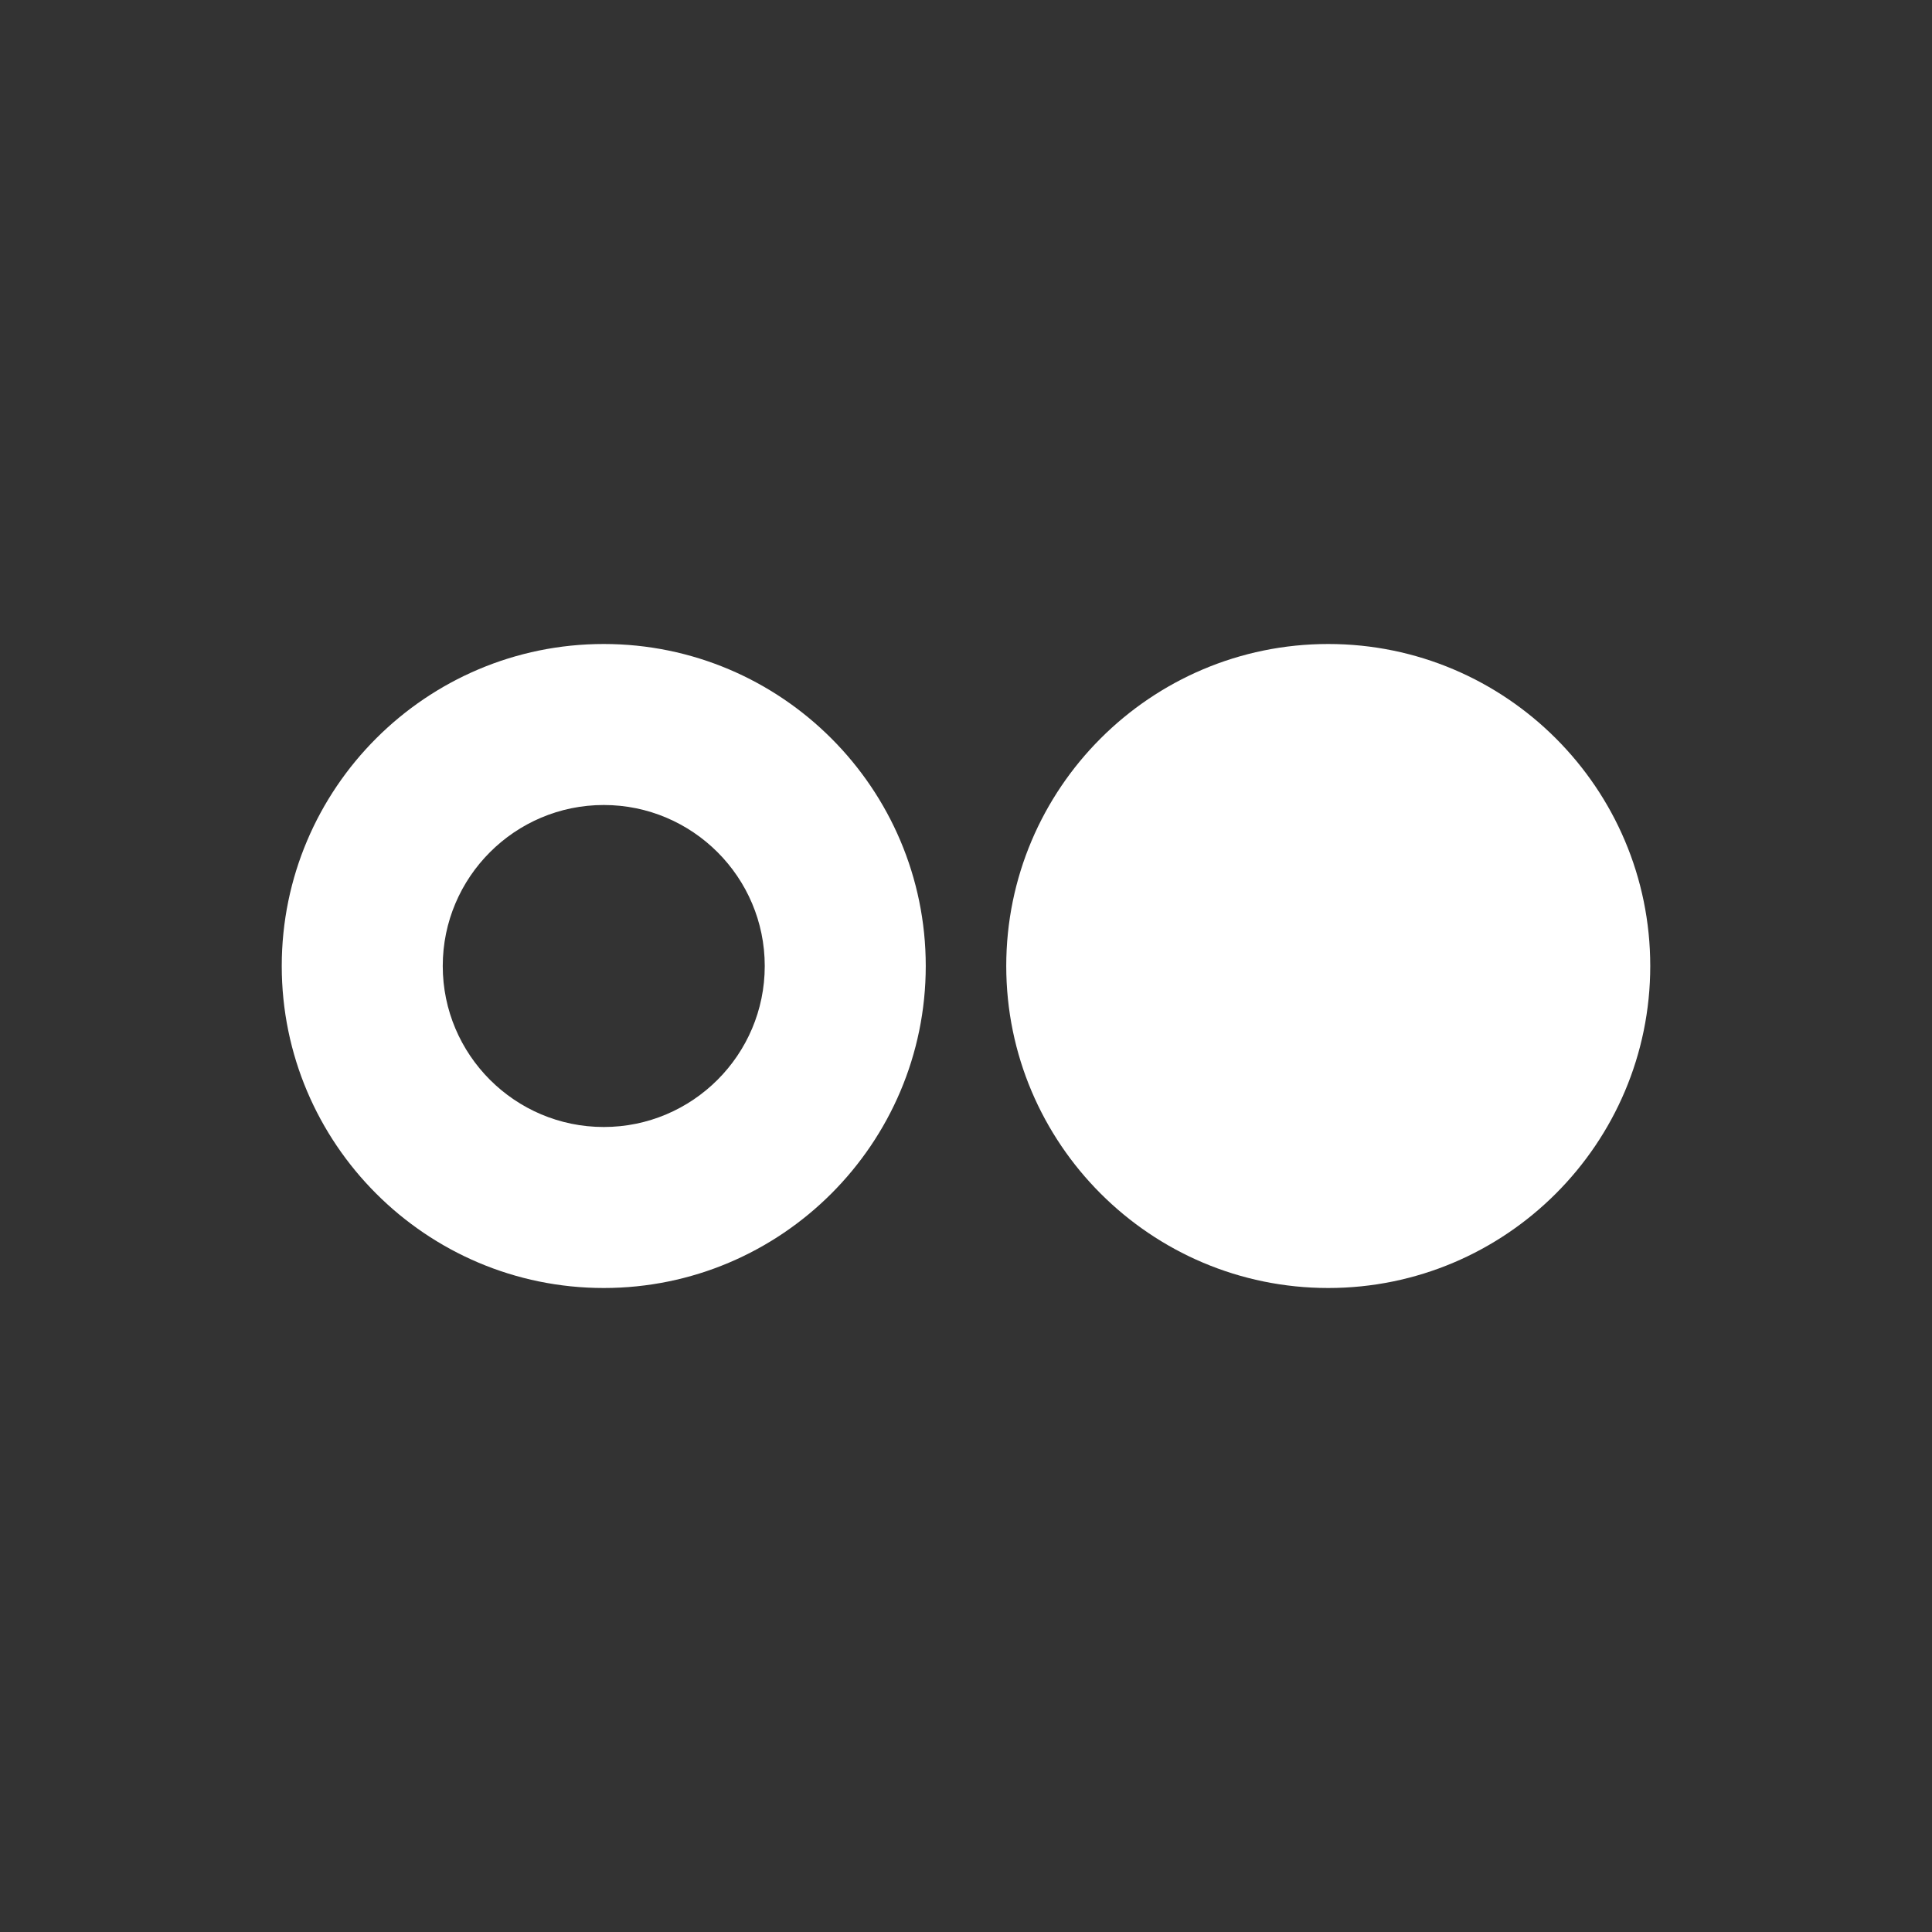 <?xml version="1.0" ?><svg baseProfile="tiny" height="24px" id="Layer_1" version="1.2" viewBox="0 0 24 24" width="24px" fill="white" xml:space="preserve" xmlns="http://www.w3.org/2000/svg" xmlns:xlink="http://www.w3.org/1999/xlink"><rect x="0" y="0" width="24" height="24" fill="#333333" stroke="none"/><g><path d="M7.5,16c-2.206,0-4-1.794-4-4s1.794-4,4-4s4,1.794,4,4S9.706,16,7.5,16z M7.5,10c-1.103,0-2,0.897-2,2s0.897,2,2,2   s2-0.897,2-2S8.603,10,7.5,10z"/></g><path d="M16.5,8c-2.206,0-4,1.794-4,4s1.794,4,4,4s4-1.794,4-4S18.706,8,16.5,8z"/></svg>